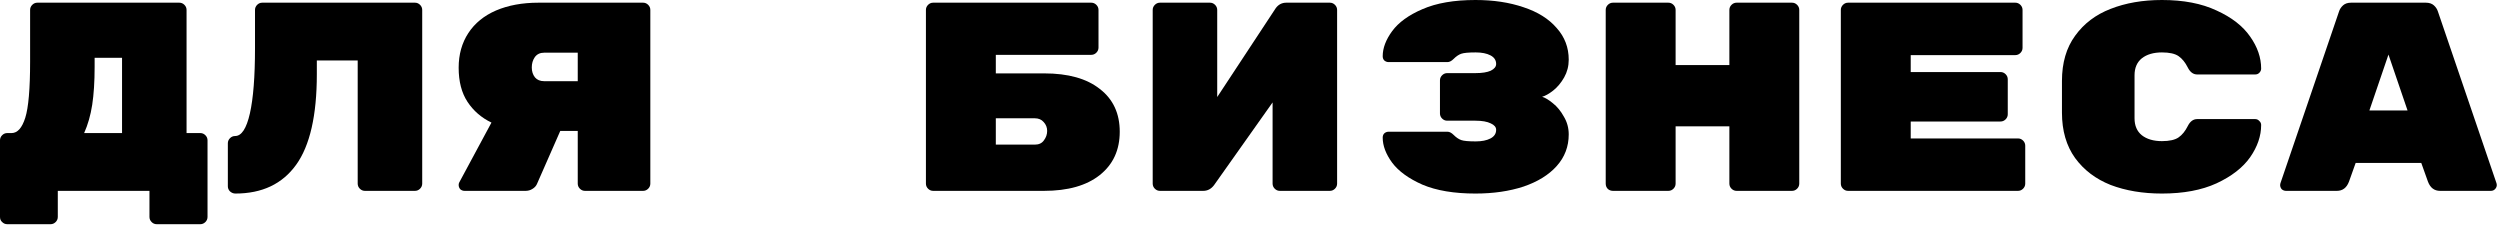 <?xml version="1.0" encoding="UTF-8"?> <svg xmlns="http://www.w3.org/2000/svg" width="465" height="42" viewBox="0 0 465 42" fill="none"> <path d="M33.35 0.5C33.717 0.5 34.033 0.633 34.3 0.9C34.567 1.167 34.7 1.483 34.7 1.85V24.75H37.25C37.617 24.75 37.933 24.883 38.2 25.15C38.467 25.417 38.6 25.733 38.6 26.1V40.35C38.6 40.717 38.467 41.033 38.2 41.3C37.933 41.567 37.617 41.7 37.25 41.7H29.15C28.783 41.7 28.467 41.567 28.2 41.3C27.933 41.033 27.8 40.717 27.8 40.35V35.5H10.75V40.35C10.75 40.717 10.617 41.033 10.35 41.3C10.083 41.567 9.767 41.7 9.4 41.7H1.35C0.983 41.7 0.667 41.567 0.4 41.3C0.133 41.067 0 40.75 0 40.35V26.1C0 25.733 0.133 25.417 0.4 25.15C0.667 24.883 0.983 24.75 1.35 24.75H2.15C3.25 24.75 4.1 23.8 4.7 21.9C5.3 20 5.6 16.517 5.6 11.45V1.85C5.6 1.483 5.733 1.167 6 0.9C6.267 0.633 6.583 0.5 6.95 0.5H33.35ZM17.6 12.45C17.6 15.183 17.45 17.533 17.15 19.5C16.85 21.433 16.35 23.183 15.65 24.75H22.7V10.75H17.6V12.45Z" fill="black"></path> <path d="M43.781 36C43.414 36 43.081 35.867 42.781 35.6C42.514 35.333 42.38 35.017 42.38 34.65V26.65C42.38 26.283 42.514 25.967 42.781 25.7C43.047 25.433 43.364 25.3 43.73 25.3C44.931 25.3 45.847 23.9 46.48 21.1C47.114 18.3 47.431 14.25 47.431 8.95V1.85C47.431 1.483 47.564 1.167 47.831 0.9C48.097 0.633 48.414 0.5 48.781 0.5H77.18C77.547 0.5 77.864 0.633 78.13 0.9C78.397 1.167 78.531 1.483 78.531 1.85V34.15C78.531 34.517 78.397 34.833 78.13 35.1C77.864 35.367 77.547 35.5 77.18 35.5H67.88C67.514 35.5 67.197 35.367 66.93 35.1C66.664 34.833 66.531 34.517 66.531 34.15V11.25H58.931V13.8C58.931 21.467 57.647 27.083 55.081 30.65C52.514 34.217 48.747 36 43.781 36Z" fill="black"></path> <path d="M119.611 0.5C119.978 0.5 120.294 0.633 120.561 0.9C120.828 1.167 120.961 1.483 120.961 1.85V34.15C120.961 34.517 120.828 34.833 120.561 35.1C120.294 35.367 119.978 35.5 119.611 35.5H108.811C108.444 35.5 108.128 35.367 107.861 35.1C107.594 34.833 107.461 34.517 107.461 34.15V24.35H104.211L99.861 34.25C99.694 34.617 99.411 34.917 99.011 35.15C98.644 35.383 98.228 35.5 97.761 35.5H86.411C86.111 35.5 85.844 35.4 85.611 35.2C85.411 34.967 85.311 34.7 85.311 34.4C85.311 34.233 85.344 34.083 85.411 33.95L91.411 22.8C89.544 21.9 88.061 20.617 86.961 18.95C85.861 17.283 85.311 15.167 85.311 12.6C85.311 10.133 85.911 7.983 87.111 6.15C88.311 4.317 90.028 2.917 92.261 1.95C94.528 0.983 97.161 0.5 100.161 0.5H119.611ZM107.461 9.8H101.211C100.444 9.8 99.861 10.083 99.461 10.65C99.094 11.183 98.911 11.817 98.911 12.55C98.911 13.283 99.111 13.9 99.511 14.4C99.911 14.867 100.478 15.1 101.211 15.1H107.461V9.8Z" fill="black"></path> <path d="M194.222 13.65C198.689 13.65 202.139 14.617 204.572 16.55C207.039 18.45 208.272 21.1 208.272 24.5C208.272 27.9 207.039 30.583 204.572 32.55C202.105 34.517 198.639 35.5 194.172 35.5H173.572C173.205 35.5 172.889 35.367 172.622 35.1C172.355 34.833 172.222 34.517 172.222 34.15V1.85C172.222 1.483 172.355 1.167 172.622 0.9C172.889 0.633 173.205 0.5 173.572 0.5H202.972C203.339 0.5 203.655 0.633 203.922 0.9C204.189 1.167 204.322 1.483 204.322 1.85V8.85C204.322 9.217 204.189 9.533 203.922 9.8C203.655 10.067 203.339 10.2 202.972 10.2H185.222V13.65H194.222ZM192.472 26.9C193.239 26.9 193.805 26.633 194.172 26.1C194.572 25.567 194.772 24.983 194.772 24.35C194.772 23.717 194.555 23.167 194.122 22.7C193.722 22.233 193.172 22 192.472 22H185.222V26.9H192.472Z" fill="black"></path> <path d="M225.052 0.5C225.419 0.5 225.736 0.633 226.002 0.9C226.269 1.167 226.402 1.483 226.402 1.85V18.05L237.302 1.5C237.802 0.833 238.452 0.5 239.252 0.5H247.352C247.719 0.5 248.036 0.633 248.302 0.9C248.569 1.167 248.702 1.483 248.702 1.85V34.15C248.702 34.517 248.569 34.833 248.302 35.1C248.036 35.367 247.719 35.5 247.352 35.5H238.052C237.686 35.5 237.369 35.367 237.102 35.1C236.836 34.833 236.702 34.517 236.702 34.15V19.05L225.802 34.45C225.269 35.15 224.602 35.5 223.802 35.5H215.752C215.386 35.5 215.069 35.367 214.802 35.1C214.536 34.833 214.402 34.517 214.402 34.15V1.85C214.402 1.483 214.536 1.167 214.802 0.9C215.069 0.633 215.386 0.5 215.752 0.5H225.052Z" fill="black"></path> <path d="M286.833 18C287.399 18.167 288.066 18.567 288.833 19.2C289.633 19.833 290.316 20.667 290.883 21.7C291.483 22.7 291.783 23.8 291.783 25C291.783 27.267 291.033 29.233 289.533 30.9C288.066 32.533 286.016 33.8 283.383 34.7C280.749 35.567 277.766 36 274.433 36C270.466 36 267.183 35.45 264.583 34.35C262.016 33.217 260.133 31.85 258.933 30.25C257.766 28.65 257.183 27.1 257.183 25.6C257.183 25.267 257.283 25 257.483 24.8C257.716 24.6 257.983 24.5 258.283 24.5H269.233C269.599 24.5 269.983 24.7 270.383 25.1C270.849 25.567 271.316 25.883 271.783 26.05C272.249 26.217 273.149 26.3 274.483 26.3C275.616 26.3 276.533 26.117 277.233 25.75C277.933 25.383 278.283 24.85 278.283 24.15C278.283 23.65 277.949 23.25 277.283 22.95C276.616 22.617 275.666 22.45 274.433 22.45H269.183C268.816 22.45 268.499 22.317 268.233 22.05C267.966 21.783 267.833 21.467 267.833 21.1V14.95C267.833 14.583 267.966 14.267 268.233 14C268.499 13.733 268.816 13.6 269.183 13.6H274.433C275.666 13.6 276.616 13.45 277.283 13.15C277.949 12.817 278.283 12.4 278.283 11.9C278.283 11.2 277.933 10.667 277.233 10.3C276.533 9.933 275.616 9.75 274.483 9.75C273.149 9.75 272.249 9.833 271.783 10C271.316 10.167 270.849 10.483 270.383 10.95C269.983 11.35 269.599 11.55 269.233 11.55H258.283C257.983 11.55 257.716 11.45 257.483 11.25C257.283 11.05 257.183 10.783 257.183 10.45C257.183 8.95 257.766 7.4 258.933 5.8C260.133 4.167 262.016 2.8 264.583 1.7C267.183 0.567 270.466 0 274.433 0C277.766 0 280.749 0.45 283.383 1.35C286.016 2.217 288.066 3.5 289.533 5.2C291.033 6.867 291.783 8.833 291.783 11.1C291.783 12.3 291.499 13.4 290.933 14.4C290.366 15.4 289.683 16.217 288.883 16.85C288.116 17.45 287.433 17.833 286.833 18Z" fill="black"></path> <path d="M333.313 0.5C333.68 0.5 333.997 0.633 334.263 0.9C334.53 1.167 334.663 1.483 334.663 1.85V34.15C334.663 34.517 334.53 34.833 334.263 35.1C333.997 35.367 333.68 35.5 333.313 35.5H323.013C322.647 35.5 322.33 35.367 322.063 35.1C321.797 34.833 321.663 34.517 321.663 34.15V23.5H311.663V34.15C311.663 34.517 311.53 34.833 311.263 35.1C310.997 35.367 310.68 35.5 310.313 35.5H300.013C299.647 35.5 299.33 35.383 299.063 35.15C298.797 34.883 298.663 34.55 298.663 34.15V1.85C298.663 1.483 298.797 1.167 299.063 0.9C299.33 0.633 299.647 0.5 300.013 0.5H310.313C310.68 0.5 310.997 0.633 311.263 0.9C311.53 1.167 311.663 1.483 311.663 1.85V12.1H321.663V1.85C321.663 1.483 321.797 1.167 322.063 0.9C322.33 0.633 322.647 0.5 323.013 0.5H333.313Z" fill="black"></path> <path d="M375.344 25.75C375.71 25.75 376.027 25.883 376.294 26.15C376.56 26.417 376.694 26.733 376.694 27.1V34.15C376.694 34.517 376.56 34.833 376.294 35.1C376.027 35.367 375.71 35.5 375.344 35.5H343.744C343.377 35.5 343.06 35.367 342.794 35.1C342.527 34.833 342.394 34.517 342.394 34.15V1.85C342.394 1.483 342.527 1.167 342.794 0.9C343.06 0.633 343.377 0.5 343.744 0.5H374.844C375.21 0.5 375.527 0.633 375.794 0.9C376.06 1.167 376.194 1.483 376.194 1.85V8.9C376.194 9.267 376.06 9.583 375.794 9.85C375.527 10.117 375.21 10.25 374.844 10.25H355.394V13.4H372.094C372.46 13.4 372.777 13.533 373.044 13.8C373.31 14.067 373.444 14.383 373.444 14.75V21.25C373.444 21.617 373.31 21.933 373.044 22.2C372.777 22.467 372.46 22.6 372.094 22.6H355.394V25.75H375.344Z" fill="black"></path> <path d="M397.024 22C397.024 23.367 397.474 24.417 398.374 25.15C399.308 25.883 400.558 26.25 402.124 26.25C403.524 26.25 404.558 26.017 405.224 25.55C405.891 25.083 406.458 24.383 406.924 23.45C407.358 22.583 407.941 22.15 408.674 22.15H419.474C419.774 22.15 420.024 22.267 420.224 22.5C420.458 22.7 420.574 22.95 420.574 23.25C420.574 25.283 419.891 27.283 418.524 29.25C417.158 31.183 415.074 32.8 412.274 34.1C409.508 35.367 406.124 36 402.124 36C398.558 36 395.374 35.467 392.574 34.4C389.808 33.3 387.608 31.633 385.974 29.4C384.341 27.133 383.524 24.317 383.524 20.95V15.05C383.524 11.683 384.341 8.883 385.974 6.65C387.608 4.383 389.808 2.717 392.574 1.65C395.374 0.55 398.558 0 402.124 0C406.124 0 409.508 0.65 412.274 1.95C415.074 3.217 417.158 4.833 418.524 6.8C419.891 8.733 420.574 10.717 420.574 12.75C420.574 13.05 420.458 13.317 420.224 13.55C420.024 13.75 419.774 13.85 419.474 13.85H408.674C407.941 13.85 407.358 13.417 406.924 12.55C406.458 11.617 405.891 10.917 405.224 10.45C404.558 9.983 403.524 9.75 402.124 9.75C400.558 9.75 399.308 10.117 398.374 10.85C397.474 11.583 397.024 12.633 397.024 14V22Z" fill="black"></path> <path d="M436.905 33.8C436.471 34.933 435.721 35.5 434.655 35.5H425.205C424.905 35.5 424.638 35.4 424.405 35.2C424.205 34.967 424.105 34.7 424.105 34.4L424.155 34.1L435.055 2.15C435.188 1.717 435.438 1.333 435.805 1C436.171 0.667 436.671 0.5 437.305 0.5H451.205C451.838 0.5 452.338 0.667 452.705 1C453.071 1.333 453.321 1.717 453.455 2.15L464.355 34.1L464.405 34.4C464.405 34.7 464.288 34.967 464.055 35.2C463.855 35.4 463.605 35.5 463.305 35.5H453.855C452.788 35.5 452.038 34.933 451.605 33.8L450.355 30.3H438.155L436.905 33.8ZM444.255 10.15L440.705 20.55H447.805L444.255 10.15Z" fill="black"></path> </svg> 